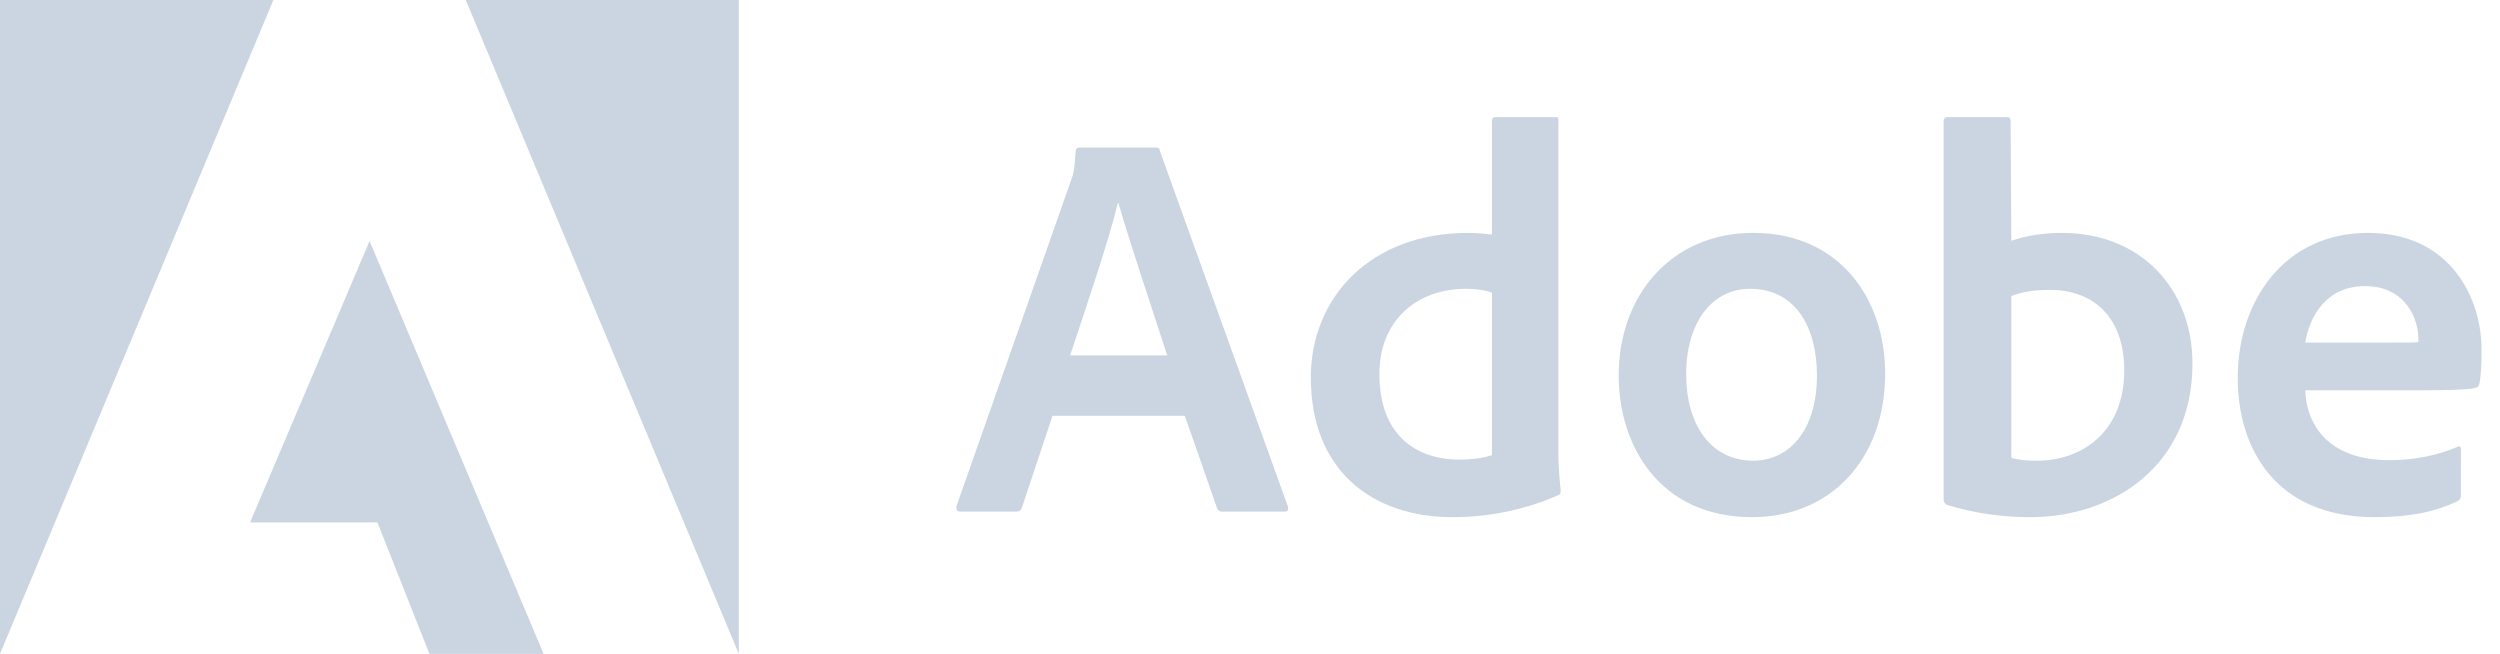 <svg width="130" height="34" viewBox="0 0 130 34" fill="none" xmlns="http://www.w3.org/2000/svg">
<g clip-path="url(#clip0_258_598)">
<path d="M14.217 0H0V34L14.217 0Z" fill="#CBD5E1"/>
<path d="M24.22 0H38.418V34L24.22 0Z" fill="#CBD5E1"/>
<path d="M19.218 12.531L28.267 34H22.33L19.626 27.165H13.004L19.218 12.531Z" fill="#CBD5E1"/>
<path d="M61.611 21.622L63.288 26.429C63.343 26.549 63.427 26.605 63.575 26.605H66.798C66.974 26.605 67.002 26.521 66.974 26.345L60.315 7.85C60.287 7.701 60.259 7.674 60.111 7.674H56.11C55.999 7.674 55.934 7.757 55.934 7.877C55.879 8.85 55.795 9.146 55.675 9.433L49.738 26.317C49.71 26.521 49.775 26.605 49.942 26.605H52.822C52.998 26.605 53.081 26.549 53.146 26.373L54.73 21.622H61.611ZM55.647 18.482C56.517 15.852 57.666 12.48 58.129 10.554H58.157C58.731 12.573 60.083 16.574 60.695 18.482H55.647Z" fill="#CBD5E1"/>
<path d="M75.535 26.892C77.267 26.892 79.11 26.577 80.981 25.771C81.129 25.716 81.157 25.651 81.157 25.512C81.101 24.993 81.037 24.243 81.037 23.669V6.257C81.037 6.145 81.037 6.09 80.898 6.09H77.758C77.637 6.09 77.582 6.145 77.582 6.294V12.193C77.091 12.138 76.748 12.11 76.341 12.11C71.275 12.11 68.163 15.454 68.163 19.631C68.163 24.474 71.358 26.892 75.535 26.892ZM77.582 23.669C77.063 23.835 76.489 23.9 75.905 23.9C73.609 23.9 71.728 22.604 71.728 19.455C71.728 16.667 73.664 15.018 76.23 15.018C76.748 15.018 77.202 15.074 77.582 15.222V23.669Z" fill="#CBD5E1"/>
<path d="M91.173 12.11C86.848 12.11 84.171 15.426 84.171 19.52C84.171 23.178 86.302 26.892 91.109 26.892C95.174 26.892 98.027 23.9 98.027 19.427C98.027 15.481 95.61 12.11 91.173 12.11ZM90.997 15.018C93.442 15.018 94.48 17.121 94.48 19.52C94.48 22.483 92.952 23.956 91.173 23.956C88.978 23.956 87.682 22.113 87.682 19.455C87.682 16.723 89.062 15.018 90.997 15.018Z" fill="#CBD5E1"/>
<path d="M101.273 6.09C101.153 6.09 101.069 6.145 101.069 6.294V26.003C101.069 26.086 101.153 26.234 101.273 26.262C102.653 26.688 104.098 26.892 105.589 26.892C109.859 26.892 114.008 24.243 114.008 18.908C114.008 15.046 111.359 12.11 107.21 12.11C106.256 12.11 105.367 12.258 104.589 12.518L104.552 6.321C104.552 6.118 104.496 6.09 104.292 6.09H101.273ZM110.461 19.26C110.461 22.455 108.275 23.956 105.913 23.956C105.422 23.956 104.987 23.928 104.589 23.808V15.398C105.043 15.222 105.589 15.074 106.599 15.074C108.877 15.074 110.461 16.519 110.461 19.26Z" fill="#CBD5E1"/>
<path d="M125.725 20.297C127.133 20.297 128.291 20.27 128.689 20.177C128.837 20.149 128.893 20.094 128.921 19.973C129.004 19.659 129.041 19.001 129.041 18.195C129.041 15.454 127.393 12.11 123.132 12.11C118.779 12.11 116.362 15.657 116.362 19.659C116.362 23.206 118.233 26.892 123.475 26.892C125.438 26.892 126.707 26.577 127.8 26.058C127.911 26.003 127.967 25.91 127.967 25.743V23.345C127.967 23.206 127.883 23.178 127.8 23.233C126.707 23.697 125.522 23.928 124.225 23.928C121.289 23.928 119.955 22.307 119.872 20.297H125.725ZM119.872 17.815C120.104 16.408 120.993 14.879 122.984 14.879C125.179 14.879 125.753 16.723 125.753 17.556C125.753 17.584 125.753 17.704 125.753 17.788C125.633 17.815 125.262 17.815 124.169 17.815H119.872Z" fill="#CBD5E1"/>
</g>
<defs>
<clipPath id="clip0_258_598">
<rect width="129.041" height="34" fill="white"/>
</clipPath>
</defs>
</svg>

